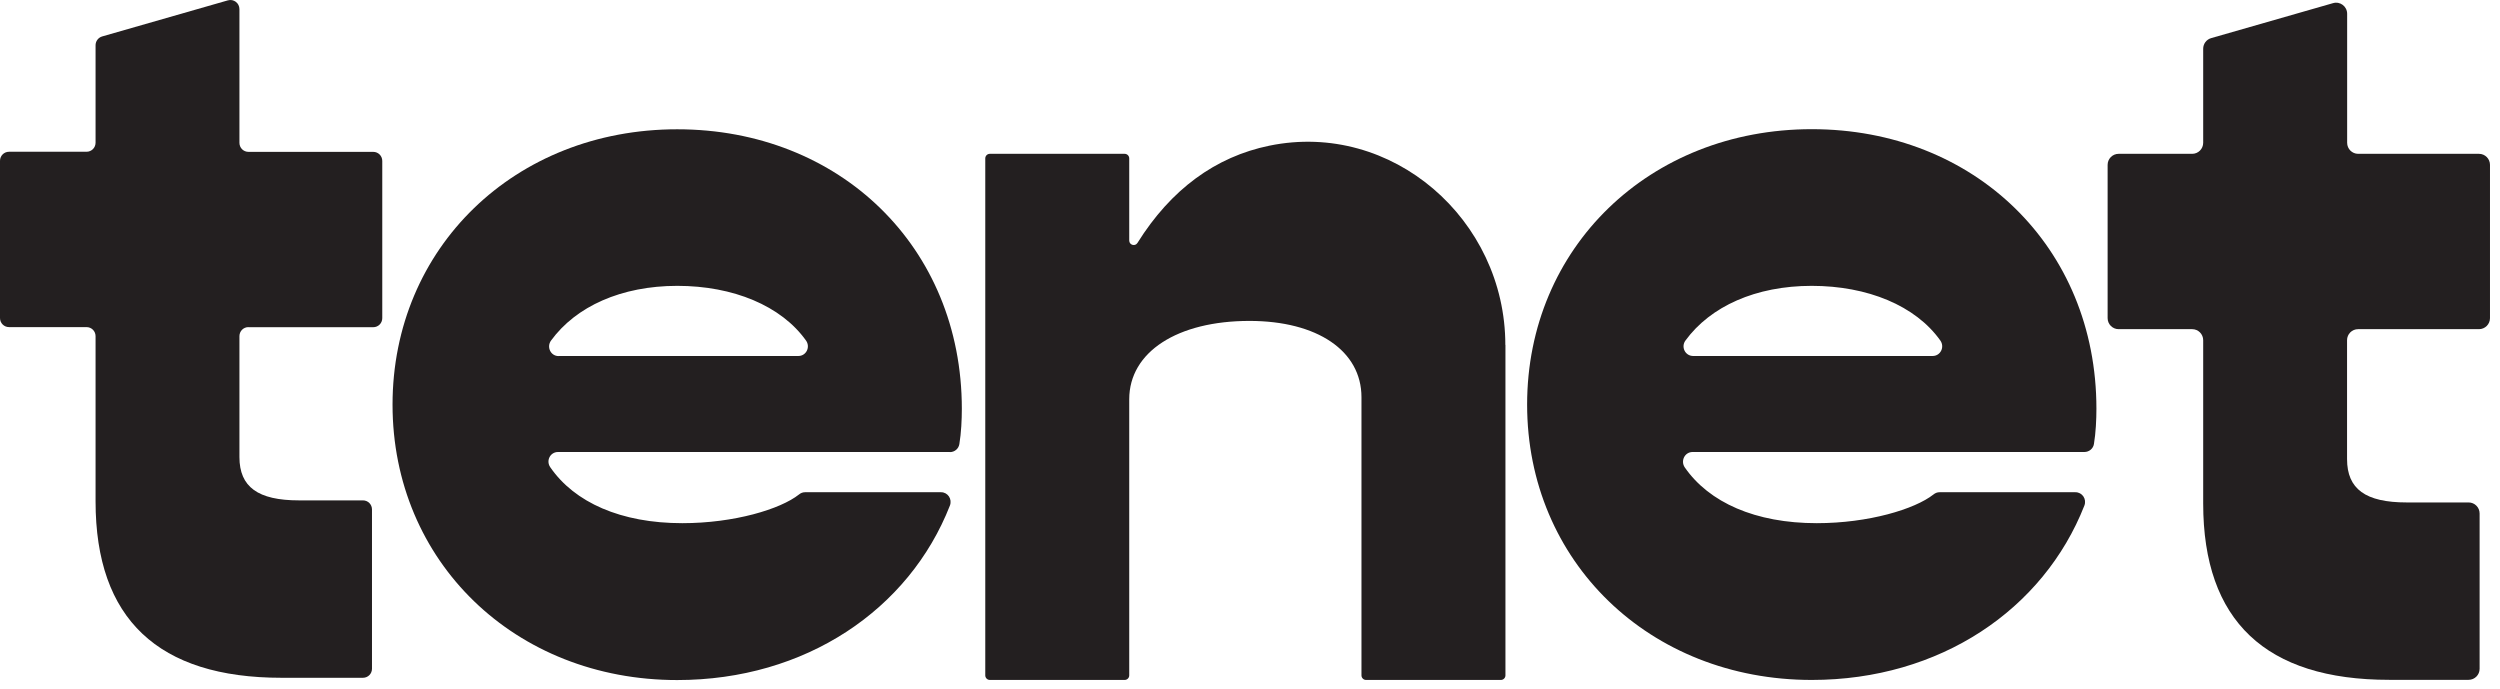 <?xml version="1.0" encoding="utf-8"?>
<svg xmlns="http://www.w3.org/2000/svg" fill="none" height="100%" overflow="visible" preserveAspectRatio="none" style="display: block;" viewBox="0 0 185 51" width="100%">
<g id="Group">
<path d="M18.387 24.206C18.015 24.206 17.718 24.503 17.718 24.877V33.822C17.718 36.036 19.087 37.028 22.128 37.028H26.858C27.231 37.028 27.527 37.326 27.527 37.7V49.484C27.527 49.858 27.231 50.156 26.858 50.156H20.836C11.711 50.156 7.072 45.805 7.072 37.104V24.877C7.072 24.503 6.775 24.206 6.403 24.206H0.669C0.297 24.206 0 23.908 0 23.534V11.902C0 11.528 0.297 11.23 0.669 11.23H6.403C6.775 11.23 7.072 10.933 7.072 10.559V3.346C7.072 3.049 7.27 2.781 7.559 2.697L16.866 0.026C17.292 -0.096 17.718 0.225 17.718 0.675V10.566C17.718 10.941 18.015 11.238 18.387 11.238H27.619C27.991 11.238 28.288 11.536 28.288 11.91V23.541C28.288 23.916 27.991 24.213 27.619 24.213H18.387V24.206Z" fill="#231F20" id="Vector"/>
<path d="M70.294 33.448H41.291C40.713 33.448 40.386 34.097 40.721 34.578C42.516 37.181 45.945 38.715 50.492 38.715C54.333 38.715 57.754 37.677 59.123 36.593C59.252 36.486 59.404 36.425 59.572 36.425H69.64C70.142 36.425 70.476 36.936 70.294 37.41C67.275 45.118 59.602 50.324 50.112 50.324C38.097 50.324 29.048 41.546 29.048 29.945C29.048 18.344 38.097 9.567 50.112 9.567C62.127 9.567 71.176 18.267 71.176 30.25C71.176 31.044 71.13 32.029 70.993 32.861C70.94 33.204 70.644 33.456 70.294 33.456V33.448ZM41.337 26.343H59.078C59.663 26.343 59.983 25.679 59.648 25.205C57.815 22.626 54.256 21.153 50.12 21.153C45.983 21.153 42.622 22.671 40.774 25.205C40.432 25.679 40.751 26.35 41.337 26.35V26.343Z" fill="#231F20" id="Vector_2"/>
<path d="M111.403 25.526V49.98C111.403 50.163 111.25 50.316 111.068 50.316H101.084C100.901 50.316 100.749 50.163 100.749 49.98V29.395C100.749 25.961 97.479 23.748 92.46 23.748C87.137 23.748 83.563 26.037 83.563 29.548V49.98C83.563 50.163 83.411 50.316 83.229 50.316H73.244C73.062 50.316 72.91 50.163 72.91 49.98V11.719C72.91 11.536 73.062 11.383 73.244 11.383H83.229C83.411 11.383 83.563 11.536 83.563 11.719V17.802C83.563 18.13 83.997 18.26 84.172 17.977C86.643 14.016 89.951 11.597 93.936 10.78C103 8.918 111.395 16.237 111.395 25.526H111.403Z" fill="#231F20" id="Vector_3"/>
<path d="M154.237 33.448H125.25C124.672 33.448 124.345 34.105 124.672 34.586C126.467 37.181 129.896 38.715 134.443 38.715C138.276 38.715 141.698 37.677 143.074 36.593C143.204 36.486 143.356 36.425 143.523 36.425H153.583C154.093 36.425 154.427 36.936 154.245 37.41C151.218 45.111 143.553 50.316 134.071 50.316C122.056 50.316 113.007 41.539 113.007 29.937C113.007 18.336 122.056 9.559 134.071 9.559C146.086 9.559 155.135 18.26 155.135 30.243C155.135 31.037 155.089 32.021 154.952 32.853C154.899 33.197 154.595 33.448 154.245 33.448H154.237ZM125.288 26.343H143.013C143.599 26.343 143.926 25.679 143.584 25.198C141.751 22.618 138.2 21.153 134.063 21.153C129.927 21.153 126.573 22.671 124.725 25.198C124.375 25.671 124.702 26.343 125.296 26.343H125.288Z" fill="#231F20" id="Vector_4"/>
<path d="M174.495 24.358C174.047 24.358 173.682 24.724 173.682 25.175V33.975C173.682 36.188 175.05 37.181 178.092 37.181H182.677C183.126 37.181 183.491 37.547 183.491 37.997V49.492C183.491 49.942 183.126 50.308 182.677 50.308H176.799C167.674 50.308 163.036 45.958 163.036 37.257V25.175C163.036 24.724 162.671 24.358 162.222 24.358H156.777C156.329 24.358 155.964 23.992 155.964 23.541V12.2C155.964 11.749 156.329 11.383 156.777 11.383H162.222C162.671 11.383 163.036 11.017 163.036 10.566V3.606C163.036 3.239 163.279 2.919 163.629 2.82L172.647 0.232C173.172 0.08 173.689 0.476 173.689 1.018V10.566C173.689 11.017 174.054 11.383 174.503 11.383H183.445C183.894 11.383 184.259 11.749 184.259 12.2V23.541C184.259 23.992 183.894 24.358 183.445 24.358H174.503H174.495Z" fill="#231F20" id="Vector_5"/>
</g>
</svg>